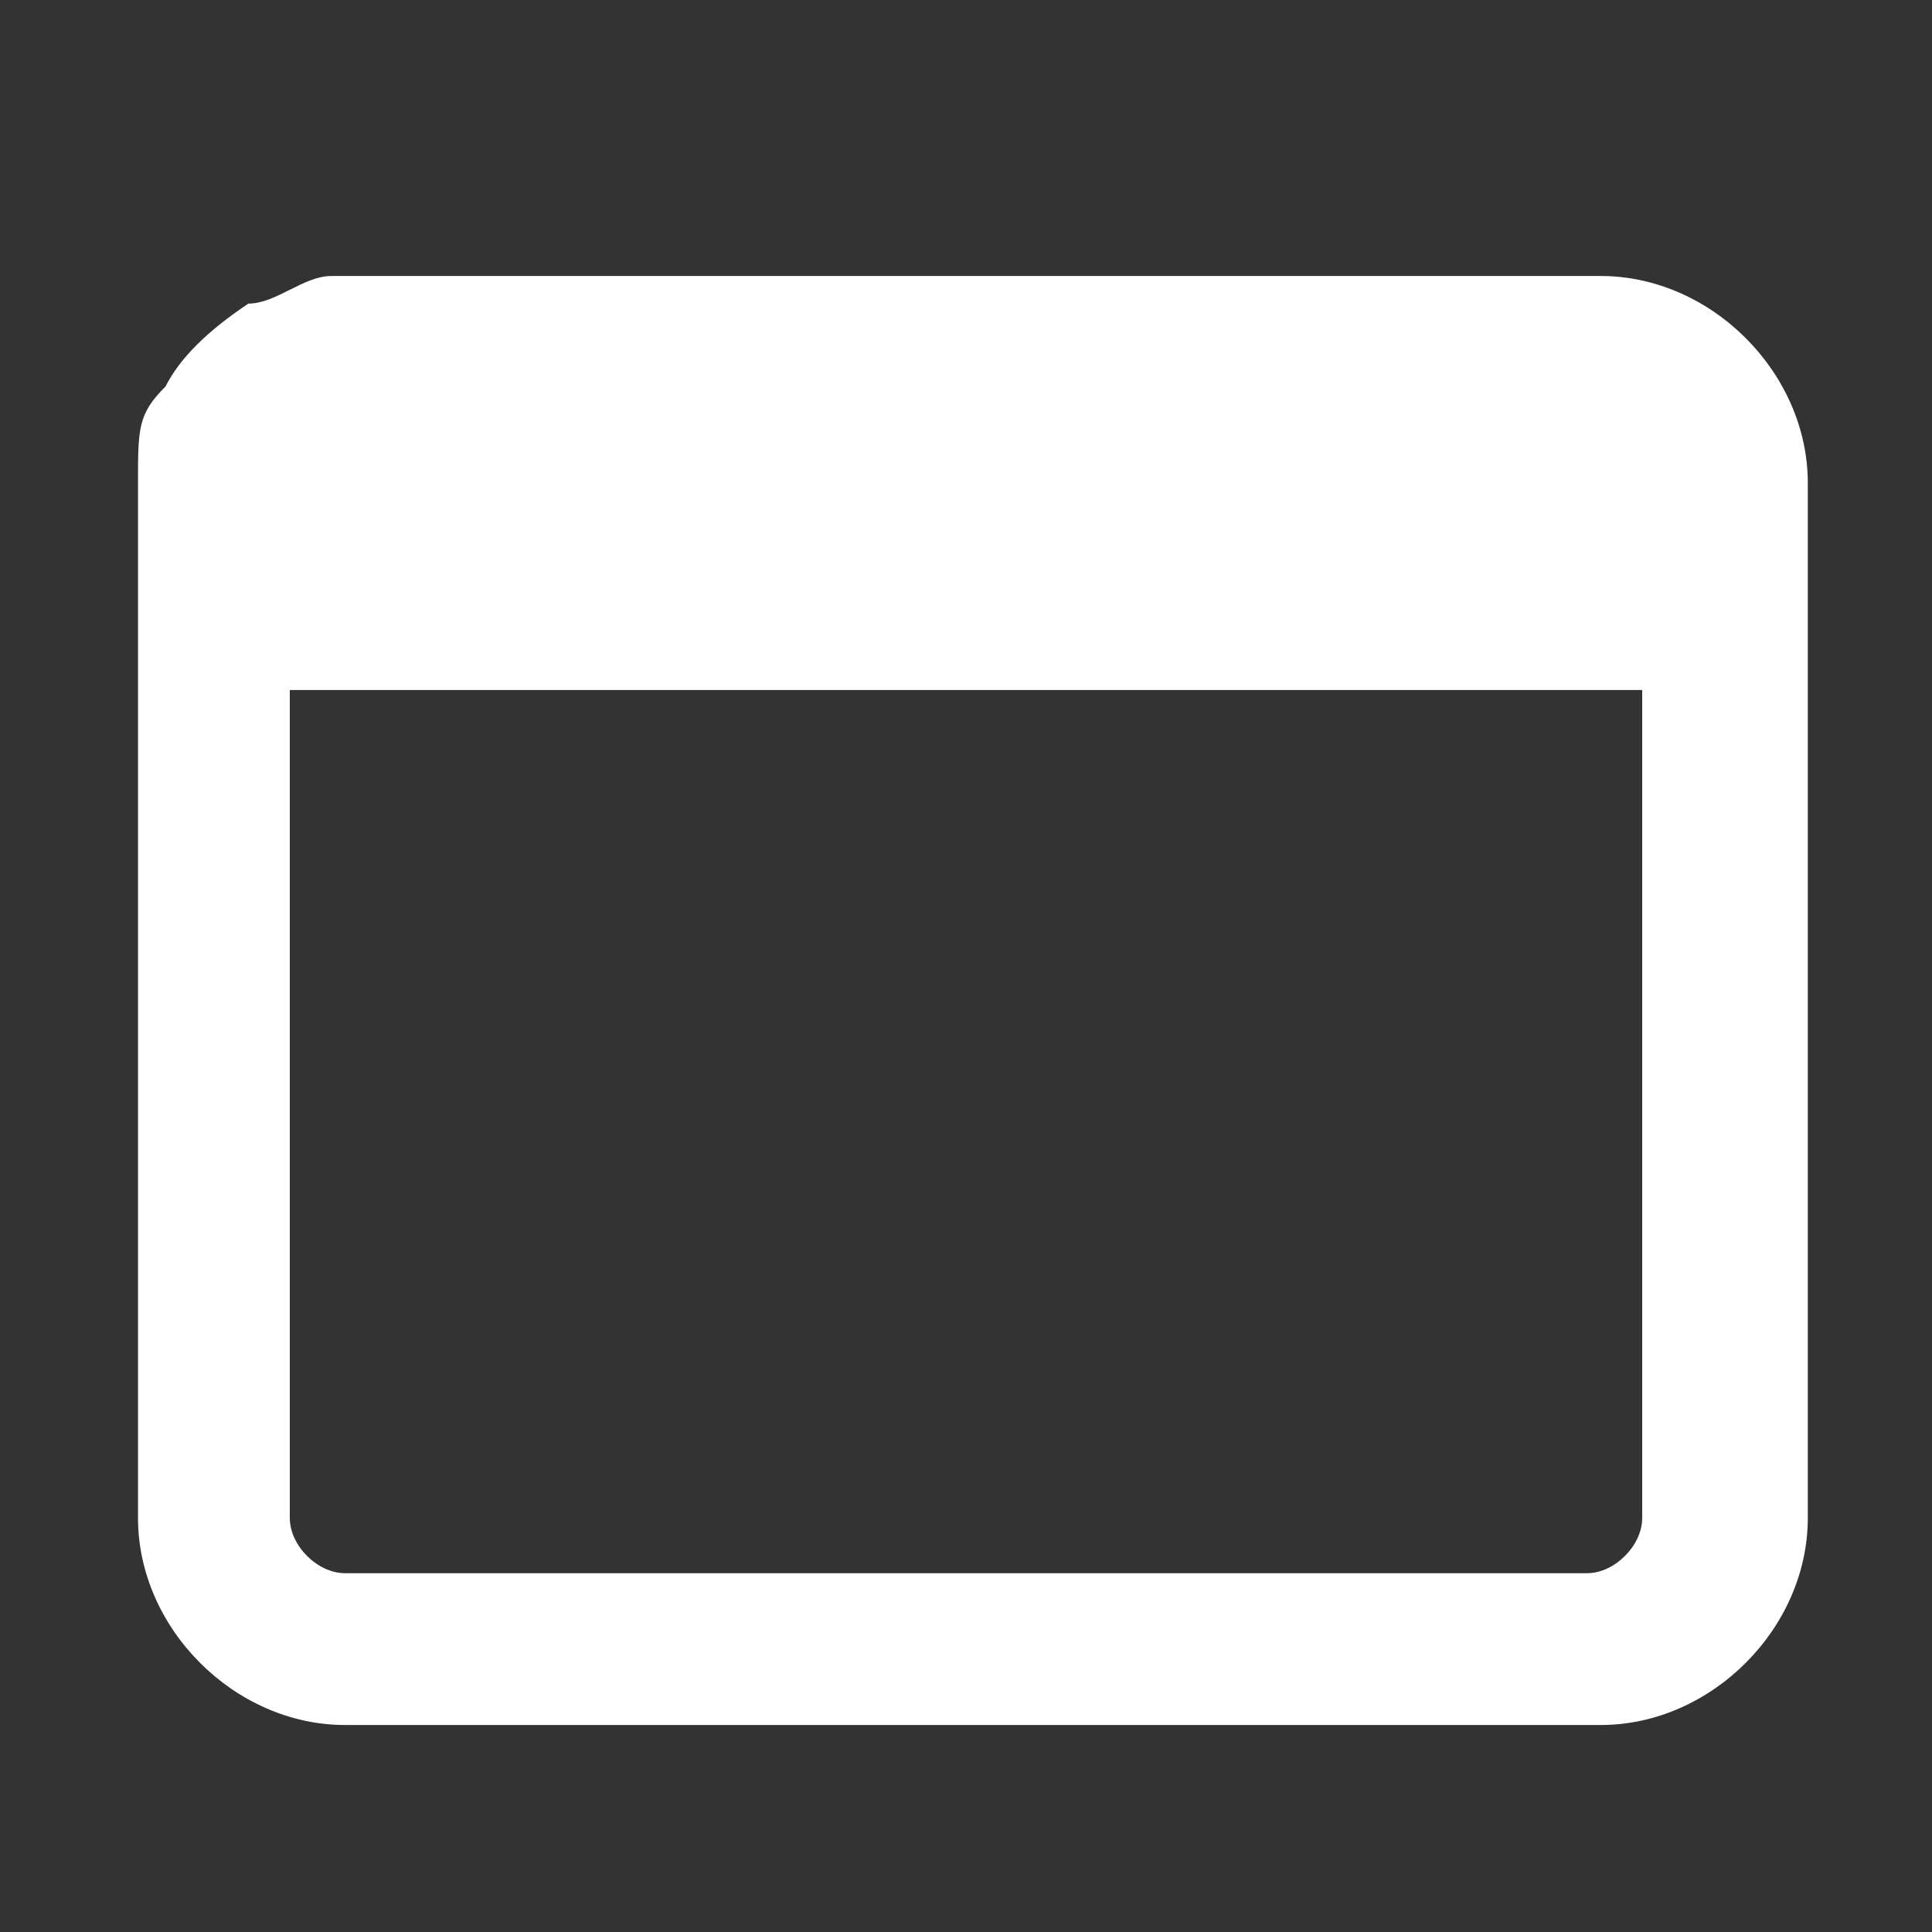 <?xml version="1.0" encoding="UTF-8"?>
<svg id="Layer_1" xmlns="http://www.w3.org/2000/svg" version="1.1" viewBox="0 0 14 14">
  <rect x="0" y="0" width="14" height="14" fill="#333333" stroke="none"/>
  <!-- Generator: Adobe Illustrator 29.3.1, SVG Export Plug-In . SVG Version: 2.1.0 Build 151)  -->
  <defs>
    <style>
      .st0 {
        fill: #fff;
      }
    </style>
  </defs>
  <path class="st0" d="M1.2,2.8c.1-.2.3-.4.6-.6.2,0,.4-.2.6-.2,0,0,0,0,.2,0h9c.8,0,1.5.7,1.5,1.5v7.5c0,.8-.7,1.5-1.5,1.5H2.5c-.8,0-1.5-.7-1.5-1.5V3.5h0c0-.4,0-.5.2-.7ZM2.1,11c0,.2.2.4.4.4h9c.2,0,.4-.2.4-.4v-6H2.1v6Z"/>
</svg>